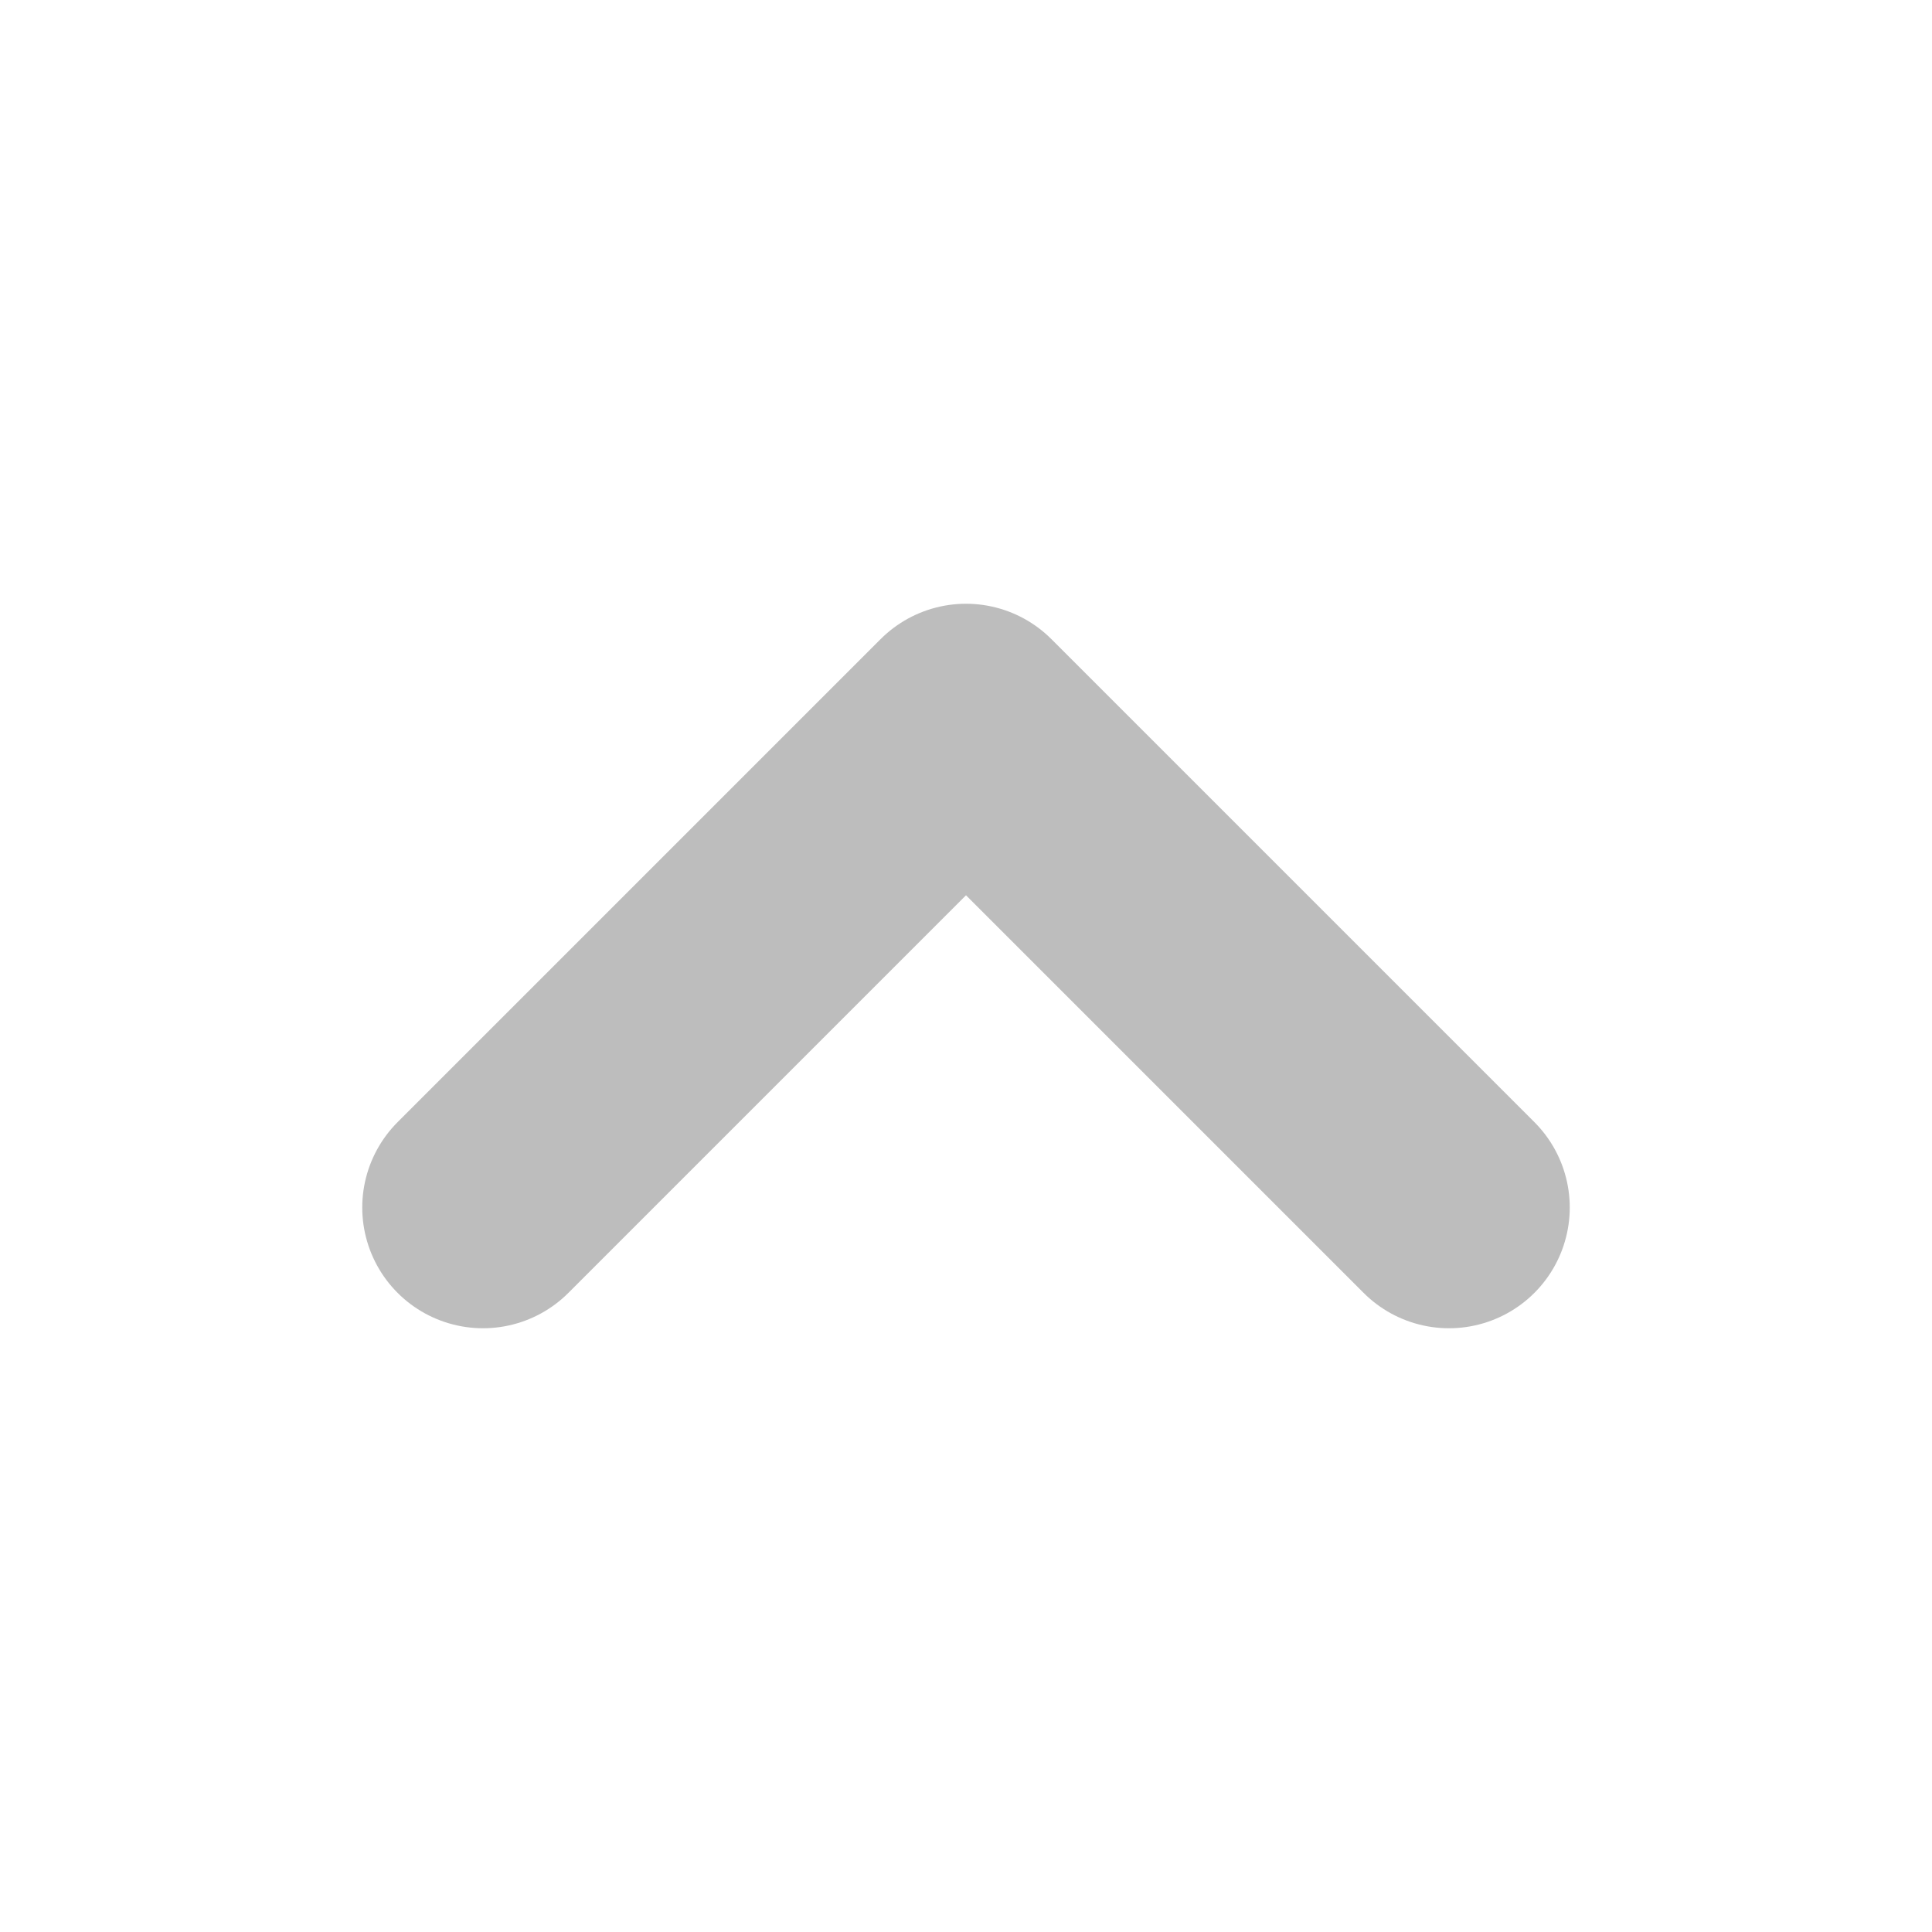 <svg width="12" height="12" fill="none" viewBox="0 0 12 12" xmlns="http://www.w3.org/2000/svg"
    stroke="#BDBDBD" stroke-width="1.5"
>
    <path d="M9 7.5L6 4.5L3 7.5" stroke-linecap="round" stroke-linejoin="round"/>
</svg>